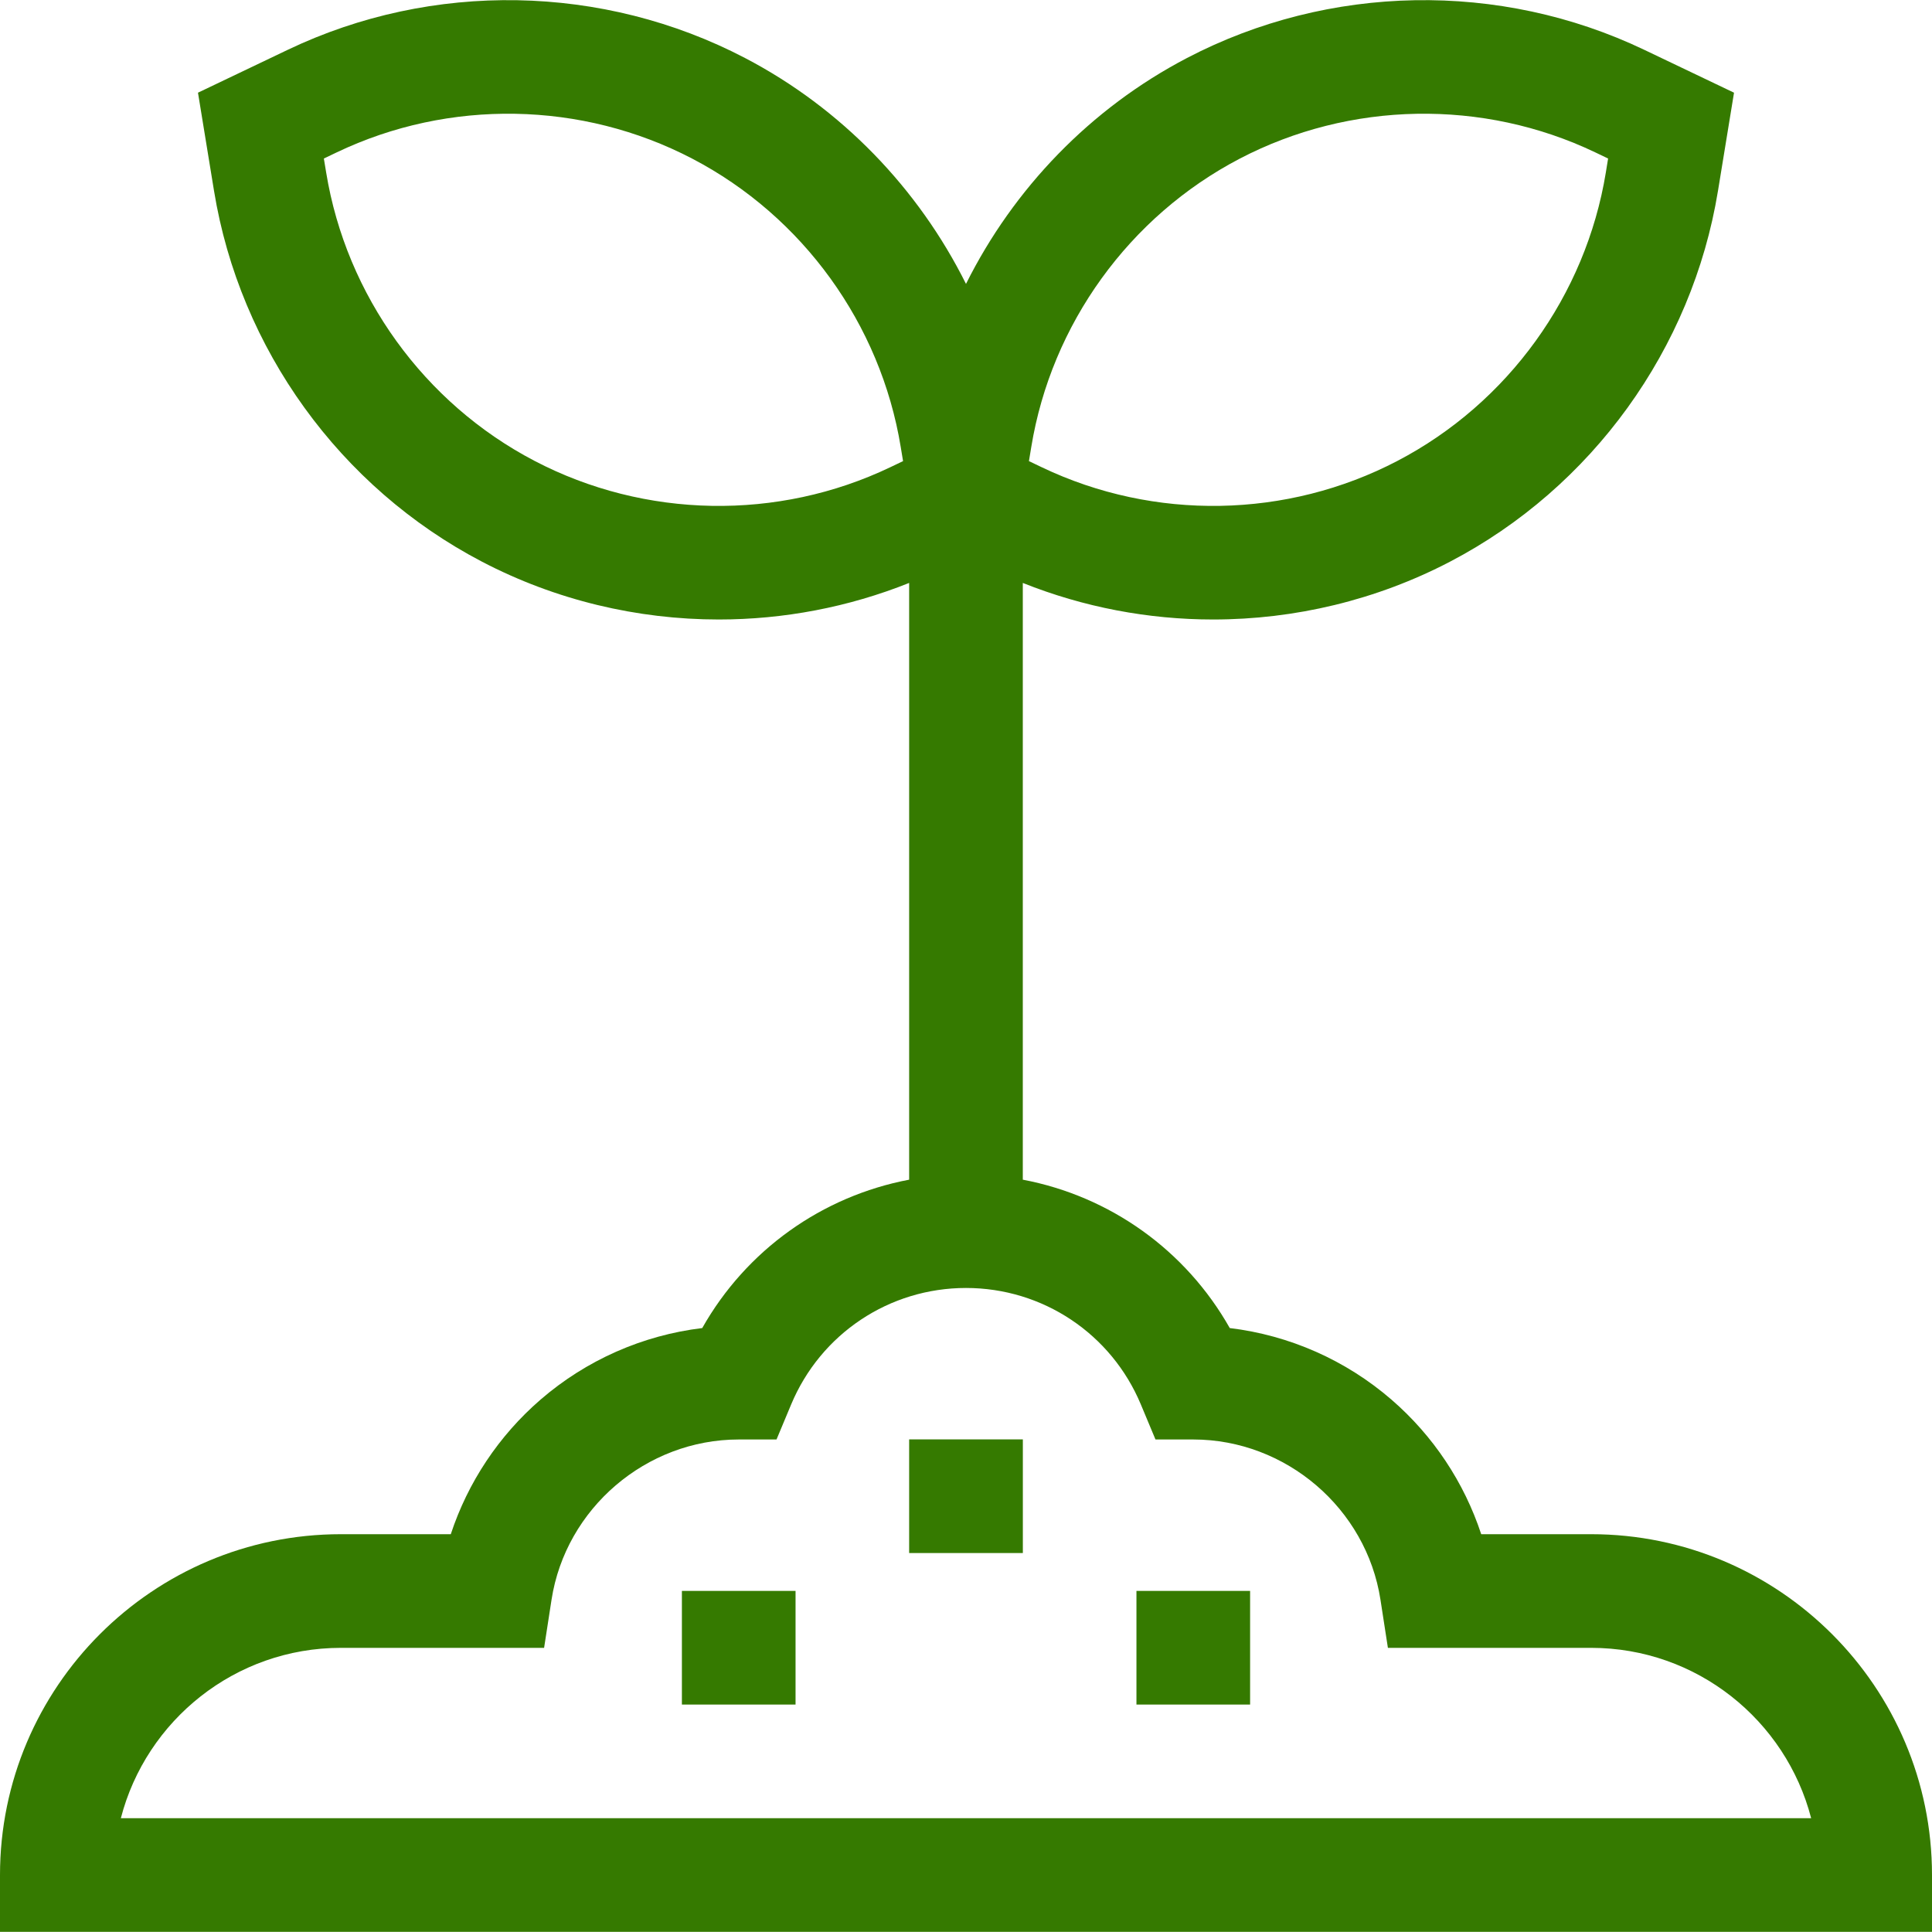 <svg width="40" height="40" viewBox="0 0 40 40" fill="none" xmlns="http://www.w3.org/2000/svg">
<g id="Pestovani" clip-path="url(#clip0_4108_496)">
<g id="Vector">
<path d="M32.944 31.764H30.667C30.314 30.692 29.674 29.726 28.809 28.978C27.862 28.159 26.695 27.645 25.461 27.496C24.55 25.883 22.982 24.766 21.176 24.424V12.069C22.437 12.573 23.777 12.826 25.117 12.826C26.807 12.826 28.497 12.425 30.023 11.628C32.961 10.093 35.034 7.223 35.569 3.951L35.901 1.919L34.044 1.032C31.052 -0.398 27.513 -0.334 24.575 1.201C22.581 2.242 20.987 3.899 20 5.878C19.013 3.899 17.419 2.242 15.425 1.201C12.487 -0.334 8.947 -0.398 5.956 1.032L4.099 1.919L4.431 3.951C4.965 7.223 7.039 10.093 9.977 11.628C11.504 12.426 13.193 12.826 14.883 12.826C16.222 12.826 17.563 12.573 18.823 12.069V24.424C17.018 24.766 15.45 25.883 14.539 27.496C13.305 27.645 12.138 28.159 11.191 28.978C10.326 29.726 9.686 30.692 9.333 31.764H7.056C3.165 31.764 0 34.929 0 38.821V39.997H40V38.821C40 34.929 36.834 31.764 32.944 31.764ZM21.351 9.257C21.767 6.712 23.379 4.48 25.665 3.286C27.95 2.092 30.703 2.043 33.029 3.155L33.294 3.282L33.247 3.572C32.831 6.116 31.219 8.348 28.933 9.542C26.648 10.737 23.895 10.786 21.569 9.674L21.303 9.547L21.351 9.257ZM11.067 9.542C8.781 8.349 7.169 6.116 6.753 3.572L6.705 3.282L6.971 3.155C9.297 2.043 12.05 2.092 14.335 3.286C16.621 4.48 18.233 6.712 18.649 9.257L18.697 9.547L18.431 9.674C16.105 10.786 13.352 10.737 11.067 9.542ZM2.502 37.644C3.025 35.618 4.869 34.117 7.056 34.117H11.265L11.419 33.12C11.711 31.23 13.377 29.804 15.293 29.803L16.077 29.803L16.379 29.08C16.991 27.613 18.412 26.666 20 26.666C21.588 26.666 23.009 27.613 23.621 29.08L23.923 29.803L24.707 29.803C26.623 29.804 28.289 31.23 28.581 33.12L28.735 34.117H32.944C35.131 34.117 36.974 35.618 37.498 37.644H2.502Z" fill="#357A00"/>
<path d="M18.823 29.801H21.177V32.154H18.823V29.801Z" fill="#357A00"/>
<path d="M23.529 32.938H25.882V35.291H23.529V32.938Z" fill="#357A00"/>
<path d="M14.118 32.938H16.471V35.291H14.118V32.938Z" fill="#357A00"/>
</g>
</g>
<defs>
<clipPath id="clip0_4108_496">
<rect width="40" height="40" fill="white"/>
</clipPath>
</defs>
</svg>
